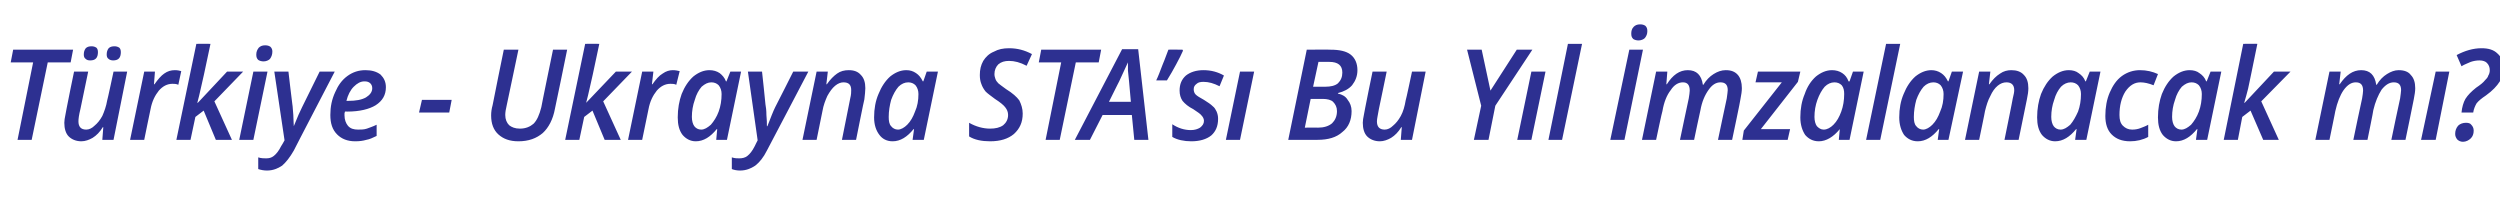 <?xml version="1.0" standalone="no"?><!DOCTYPE svg PUBLIC "-//W3C//DTD SVG 1.1//EN" "http://www.w3.org/Graphics/SVG/1.1/DTD/svg11.dtd"><svg xmlns="http://www.w3.org/2000/svg" version="1.1" width="513.1px" height="43.2px" viewBox="0 -3 513.1 43.2" style="top:-3px">  <desc>Türkiye - Ukrayna STA sı Bu Yıl İmzalanacak mı</desc>  <defs/>  <g id="Polygon61193">    <path d="M 6.5 25.7 L 3.6 25.7 L 6.8 9.8 L 2.2 9.8 L 2.7 7.2 L 15 7.2 L 14.5 9.8 L 9.8 9.8 L 6.5 25.7 Z M 18.1 11.7 C 18.1 11.7 16.5 19.42 16.5 19.4 C 16.2 20.6 16.1 21.4 16.1 21.9 C 16.1 23 16.6 23.6 17.7 23.6 C 18.3 23.6 18.9 23.3 19.4 22.8 C 20 22.3 20.5 21.7 21 20.8 C 21.4 19.9 21.8 18.8 22 17.6 C 22.04 17.63 23.3 11.7 23.3 11.7 L 26.1 11.7 L 23.3 25.7 L 21 25.7 L 21.2 23.1 C 21.2 23.1 21.14 23.11 21.1 23.1 C 20.5 24.1 19.8 24.8 19 25.3 C 18.3 25.7 17.5 26 16.7 26 C 15.6 26 14.7 25.6 14.1 25 C 13.5 24.4 13.2 23.4 13.2 22.2 C 13.2 21.7 13.3 21.2 13.4 20.7 C 13.5 20.1 13.6 19.6 13.7 19.1 C 13.67 19.09 15.2 11.7 15.2 11.7 L 18.1 11.7 Z M 17.2 8.2 C 17.2 7.7 17.3 7.3 17.6 6.9 C 17.9 6.6 18.3 6.5 18.8 6.5 C 19.2 6.5 19.5 6.6 19.8 6.8 C 20 7 20.1 7.3 20.1 7.7 C 20.1 8.2 20 8.7 19.7 9 C 19.4 9.3 19 9.4 18.5 9.4 C 18.1 9.4 17.8 9.3 17.6 9.1 C 17.3 8.9 17.2 8.6 17.2 8.2 Z M 21.9 8.2 C 21.9 7.7 22 7.3 22.3 6.9 C 22.6 6.6 23 6.5 23.5 6.5 C 23.9 6.5 24.2 6.6 24.5 6.8 C 24.7 7 24.8 7.3 24.8 7.7 C 24.8 8.2 24.7 8.7 24.4 9 C 24.1 9.3 23.7 9.4 23.2 9.4 C 22.9 9.4 22.5 9.3 22.3 9.1 C 22 8.9 21.9 8.6 21.9 8.2 Z M 35.9 11.4 C 36.4 11.4 36.9 11.5 37.2 11.6 C 37.2 11.6 36.6 14.4 36.6 14.4 C 36.2 14.2 35.7 14.2 35.4 14.2 C 34.3 14.2 33.4 14.7 32.6 15.6 C 31.8 16.6 31.2 17.8 30.9 19.4 C 30.89 19.37 29.6 25.7 29.6 25.7 L 26.7 25.7 L 29.6 11.7 L 31.8 11.7 L 31.6 14.3 C 31.6 14.3 31.7 14.28 31.7 14.3 C 32.4 13.3 33.1 12.5 33.7 12.1 C 34.4 11.6 35.1 11.4 35.9 11.4 Z M 46.6 11.7 L 49.9 11.7 L 44 17.8 L 47.6 25.7 L 44.3 25.7 L 41.8 19.7 L 40.1 21 L 39.1 25.7 L 36.2 25.7 L 40.3 6 C 40.3 6 43.2 5.96 43.2 6 C 42.1 11.3 41.4 14.4 41.2 15.2 C 41 16.1 40.8 17 40.5 18.1 C 40.5 18.1 40.6 18.1 40.6 18.1 L 46.6 11.7 Z M 52.6 8.2 C 52.6 7.6 52.8 7.2 53.1 6.8 C 53.4 6.5 53.8 6.3 54.4 6.3 C 54.9 6.3 55.2 6.4 55.5 6.6 C 55.8 6.9 55.9 7.2 55.9 7.6 C 55.9 8.2 55.7 8.7 55.4 9.1 C 55.1 9.4 54.6 9.6 54.1 9.6 C 53.7 9.6 53.3 9.5 53 9.3 C 52.7 9 52.6 8.7 52.6 8.2 Z M 52 25.7 L 49.1 25.7 L 52 11.7 L 54.9 11.7 L 52 25.7 Z M 56.3 11.7 L 59.2 11.7 C 59.2 11.7 59.98 18.41 60 18.4 C 60.1 18.9 60.1 19.7 60.2 20.6 C 60.2 21.6 60.3 22.3 60.3 22.9 C 60.3 22.9 60.3 22.9 60.3 22.9 C 61 21.1 61.6 19.8 62 19 C 62 18.96 65.6 11.7 65.6 11.7 L 68.7 11.7 C 68.7 11.7 60.26 27.92 60.3 27.9 C 59.5 29.3 58.7 30.3 57.9 31 C 57 31.6 56 32 54.8 32 C 54.2 32 53.6 31.9 53 31.7 C 53 31.7 53 29.3 53 29.3 C 53.6 29.5 54.2 29.5 54.6 29.5 C 55.2 29.5 55.7 29.4 56.2 29 C 56.7 28.6 57.2 28 57.7 27 C 57.74 27.01 58.4 25.8 58.4 25.8 L 56.3 11.7 Z M 74.8 13.7 C 74 13.7 73.3 14.1 72.6 14.8 C 71.9 15.5 71.4 16.5 71.1 17.7 C 71.1 17.7 71.5 17.7 71.5 17.7 C 73 17.7 74.2 17.5 75.1 17 C 75.9 16.5 76.4 15.9 76.4 15.1 C 76.4 14.6 76.2 14.3 76 14.1 C 75.7 13.8 75.3 13.7 74.8 13.7 Z M 72.9 26 C 71.3 26 70.1 25.5 69.2 24.6 C 68.2 23.6 67.8 22.3 67.8 20.6 C 67.8 18.9 68.1 17.4 68.8 15.9 C 69.4 14.5 70.2 13.4 71.3 12.6 C 72.4 11.8 73.6 11.4 75 11.4 C 76.3 11.4 77.3 11.7 78.1 12.3 C 78.8 13 79.2 13.8 79.2 14.9 C 79.2 16.5 78.5 17.7 77.1 18.6 C 75.8 19.4 73.8 19.9 71.3 19.9 C 71.28 19.86 70.8 19.9 70.8 19.9 L 70.7 20.3 C 70.7 20.3 70.73 20.62 70.7 20.6 C 70.7 21.6 71 22.3 71.4 22.8 C 71.9 23.4 72.6 23.6 73.5 23.6 C 74.1 23.6 74.7 23.6 75.3 23.4 C 75.8 23.2 76.5 23 77.3 22.6 C 77.3 22.6 77.3 24.9 77.3 24.9 C 76.5 25.3 75.8 25.6 75.2 25.7 C 74.5 25.9 73.8 26 72.9 26 Z M 86 20.1 L 86.6 17.5 L 92.7 17.5 L 92.2 20.1 L 86 20.1 Z M 116.4 7.2 C 116.4 7.2 113.94 19.29 113.9 19.3 C 113.5 21.5 112.6 23.2 111.4 24.3 C 110.1 25.4 108.5 26 106.4 26 C 104.6 26 103.3 25.5 102.3 24.6 C 101.3 23.7 100.8 22.4 100.8 20.7 C 100.8 20 100.9 19.3 101.1 18.6 C 101.07 18.59 103.4 7.2 103.4 7.2 L 106.4 7.2 C 106.4 7.2 104 18.64 104 18.6 C 103.8 19.4 103.7 20.1 103.7 20.6 C 103.7 21.5 104 22.2 104.5 22.7 C 105 23.1 105.7 23.4 106.7 23.4 C 107.9 23.4 108.8 23 109.5 22.4 C 110.2 21.7 110.7 20.6 111.1 19 C 111.06 19.04 113.5 7.2 113.5 7.2 L 116.4 7.2 Z M 126.4 11.7 L 129.7 11.7 L 123.8 17.8 L 127.4 25.7 L 124.1 25.7 L 121.6 19.7 L 119.9 21 L 118.9 25.7 L 116 25.7 L 120.1 6 C 120.1 6 122.99 5.96 123 6 C 121.9 11.3 121.2 14.4 121 15.2 C 120.8 16.1 120.6 17 120.3 18.1 C 120.29 18.1 120.3 18.1 120.3 18.1 L 126.4 11.7 Z M 138.1 11.4 C 138.6 11.4 139.1 11.5 139.5 11.6 C 139.5 11.6 138.8 14.4 138.8 14.4 C 138.4 14.2 138 14.2 137.6 14.2 C 136.5 14.2 135.6 14.7 134.8 15.6 C 134 16.6 133.4 17.8 133.1 19.4 C 133.11 19.37 131.8 25.7 131.8 25.7 L 128.9 25.7 L 131.8 11.7 L 134.1 11.7 L 133.8 14.3 C 133.8 14.3 133.93 14.28 133.9 14.3 C 134.6 13.3 135.3 12.5 136 12.1 C 136.7 11.6 137.4 11.4 138.1 11.4 Z M 147.1 23.5 C 145.8 25.1 144.4 26 142.8 26 C 141.7 26 140.8 25.5 140.1 24.7 C 139.4 23.8 139.1 22.6 139.1 21.1 C 139.1 19.3 139.4 17.7 139.9 16.3 C 140.5 14.8 141.3 13.6 142.3 12.7 C 143.3 11.9 144.4 11.4 145.6 11.4 C 146.4 11.4 147.1 11.6 147.7 12 C 148.2 12.4 148.7 12.9 149 13.7 C 149 13.68 149.1 13.7 149.1 13.7 L 149.9 11.7 L 152.1 11.7 L 149.2 25.7 L 147 25.7 L 147.2 23.5 L 147.1 23.5 C 147.1 23.5 147.14 23.48 147.1 23.5 Z M 143.9 23.6 C 144.6 23.6 145.2 23.2 145.9 22.6 C 146.5 21.9 147.1 21 147.5 19.9 C 147.9 18.8 148.1 17.6 148.1 16.3 C 148.1 15.6 147.9 15 147.5 14.5 C 147.1 14.1 146.6 13.9 146 13.9 C 145.3 13.9 144.7 14.2 144 14.8 C 143.4 15.5 142.9 16.4 142.6 17.5 C 142.2 18.6 142 19.8 142 21 C 142 21.8 142.2 22.5 142.5 22.9 C 142.8 23.3 143.3 23.6 143.9 23.6 Z M 153.5 11.7 L 156.4 11.7 C 156.4 11.7 157.13 18.41 157.1 18.4 C 157.2 18.9 157.3 19.7 157.3 20.6 C 157.4 21.6 157.4 22.3 157.4 22.9 C 157.4 22.9 157.5 22.9 157.5 22.9 C 158.2 21.1 158.7 19.8 159.1 19 C 159.15 18.96 162.8 11.7 162.8 11.7 L 165.9 11.7 C 165.9 11.7 157.41 27.92 157.4 27.9 C 156.7 29.3 155.9 30.3 155 31 C 154.1 31.6 153.1 32 151.9 32 C 151.3 32 150.7 31.9 150.2 31.7 C 150.2 31.7 150.2 29.3 150.2 29.3 C 150.8 29.5 151.3 29.5 151.7 29.5 C 152.3 29.5 152.9 29.4 153.4 29 C 153.9 28.6 154.4 28 154.9 27 C 154.88 27.01 155.5 25.8 155.5 25.8 L 153.5 11.7 Z M 172.8 25.7 C 172.8 25.7 174.51 17.18 174.5 17.2 C 174.7 16.4 174.7 15.9 174.7 15.5 C 174.7 14.4 174.2 13.9 173.1 13.9 C 172.6 13.9 172 14.1 171.4 14.6 C 170.8 15.1 170.3 15.8 169.8 16.7 C 169.4 17.6 169 18.6 168.8 19.8 C 168.81 19.76 167.6 25.7 167.6 25.7 L 164.7 25.7 L 167.6 11.7 L 169.9 11.7 L 169.6 14.3 C 169.6 14.3 169.72 14.28 169.7 14.3 C 170.4 13.3 171.1 12.6 171.8 12.1 C 172.5 11.6 173.3 11.4 174.2 11.4 C 175.3 11.4 176.1 11.7 176.7 12.4 C 177.3 13 177.6 13.9 177.6 15.1 C 177.6 15.7 177.5 16.5 177.4 17.4 C 177.35 17.42 175.7 25.7 175.7 25.7 L 172.8 25.7 Z M 187.5 23.5 C 186.2 25.1 184.8 26 183.2 26 C 182 26 181.1 25.5 180.5 24.7 C 179.8 23.8 179.4 22.6 179.4 21.1 C 179.4 19.3 179.7 17.7 180.3 16.3 C 180.9 14.8 181.7 13.6 182.7 12.7 C 183.7 11.9 184.8 11.4 186 11.4 C 186.8 11.4 187.4 11.6 188 12 C 188.6 12.4 189 12.9 189.4 13.7 C 189.35 13.68 189.5 13.7 189.5 13.7 L 190.2 11.7 L 192.5 11.7 L 189.6 25.7 L 187.3 25.7 L 187.6 23.5 L 187.5 23.5 C 187.5 23.5 187.49 23.48 187.5 23.5 Z M 184.3 23.6 C 184.9 23.6 185.6 23.2 186.2 22.6 C 186.9 21.9 187.4 21 187.8 19.9 C 188.3 18.8 188.5 17.6 188.5 16.3 C 188.5 15.6 188.3 15 187.9 14.5 C 187.5 14.1 187 13.9 186.4 13.9 C 185.7 13.9 185 14.2 184.4 14.8 C 183.8 15.5 183.3 16.4 182.9 17.5 C 182.6 18.6 182.4 19.8 182.4 21 C 182.4 21.8 182.5 22.5 182.9 22.9 C 183.2 23.3 183.7 23.6 184.3 23.6 Z M 209.9 20.3 C 209.9 22.1 209.3 23.4 208.1 24.5 C 206.9 25.5 205.3 26 203.2 26 C 201.5 26 200 25.7 198.9 25 C 198.9 25 198.9 22.2 198.9 22.2 C 200.3 23 201.8 23.4 203.2 23.4 C 204.3 23.4 205.2 23.2 205.9 22.7 C 206.5 22.2 206.9 21.5 206.9 20.6 C 206.9 20 206.7 19.5 206.3 19 C 206 18.6 205.3 18 204.2 17.3 C 203.4 16.7 202.7 16.2 202.3 15.8 C 201.9 15.3 201.6 14.8 201.4 14.2 C 201.2 13.7 201.1 13.1 201.1 12.4 C 201.1 11.3 201.3 10.4 201.8 9.5 C 202.3 8.7 203 8 204 7.6 C 204.9 7.1 205.9 6.9 207.1 6.9 C 208.8 6.9 210.3 7.3 211.8 8.1 C 211.8 8.1 210.7 10.5 210.7 10.5 C 209.4 9.8 208.2 9.5 207.1 9.5 C 206.2 9.5 205.5 9.7 204.9 10.2 C 204.4 10.7 204.1 11.4 204.1 12.2 C 204.1 12.6 204.2 12.9 204.3 13.2 C 204.4 13.5 204.6 13.8 204.9 14.1 C 205.1 14.3 205.7 14.7 206.5 15.3 C 207.8 16.1 208.7 16.9 209.2 17.6 C 209.6 18.4 209.9 19.3 209.9 20.3 Z M 217.5 25.7 L 214.6 25.7 L 217.8 9.8 L 213.2 9.8 L 213.7 7.2 L 226 7.2 L 225.5 9.8 L 220.8 9.8 L 217.5 25.7 Z M 232.3 20.6 L 226.3 20.6 L 223.7 25.7 L 220.6 25.7 L 230.3 7.1 L 233.6 7.1 L 235.7 25.7 L 232.8 25.7 L 232.3 20.6 Z M 232.1 17.9 C 231.8 14.4 231.6 12.3 231.5 11.5 C 231.5 10.8 231.5 10.2 231.5 9.8 C 231 10.9 230.4 12.2 229.7 13.7 C 229.71 13.65 227.6 17.9 227.6 17.9 C 227.6 17.9 232.09 17.92 232.1 17.9 Z M 242.7 7.2 C 242.7 7.2 242.8 7.43 242.8 7.4 C 242.5 8.1 242 9.1 241.4 10.2 C 240.8 11.3 240.2 12.4 239.5 13.5 C 239.5 13.5 237.3 13.5 237.3 13.5 C 237.7 12.7 238.1 11.6 238.6 10.3 C 239.2 8.9 239.5 7.9 239.8 7.2 C 239.77 7.15 242.7 7.2 242.7 7.2 Z M 250 21.4 C 250 22.9 249.5 24 248.6 24.8 C 247.6 25.6 246.2 26 244.5 26 C 243 26 241.6 25.7 240.6 25.1 C 240.6 25.1 240.6 22.5 240.6 22.5 C 241.8 23.3 243.1 23.7 244.4 23.7 C 245.2 23.7 245.8 23.5 246.3 23.2 C 246.8 22.8 247.1 22.4 247.1 21.8 C 247.1 21.4 246.9 21 246.6 20.7 C 246.4 20.4 245.8 20 244.9 19.4 C 243.9 18.9 243.2 18.3 242.7 17.7 C 242.3 17.1 242.1 16.4 242.1 15.6 C 242.1 14.3 242.5 13.3 243.4 12.5 C 244.3 11.8 245.5 11.4 247 11.4 C 248.6 11.4 250 11.8 251.2 12.5 C 251.2 12.5 250.3 14.7 250.3 14.7 C 249.1 14.1 248.1 13.8 247 13.8 C 246.4 13.8 245.9 13.9 245.6 14.2 C 245.2 14.5 245 14.8 245 15.3 C 245 15.7 245.1 16.1 245.4 16.4 C 245.7 16.7 246.2 17 247.1 17.5 C 247.9 18 248.5 18.4 248.9 18.8 C 249.3 19.1 249.5 19.5 249.7 19.9 C 249.9 20.4 250 20.8 250 21.4 Z M 254.5 25.7 L 251.6 25.7 L 254.5 11.7 L 257.4 11.7 L 254.5 25.7 Z M 273.1 7.2 C 274.9 7.2 276.3 7.5 277.2 8.2 C 278.1 8.9 278.6 10 278.6 11.4 C 278.6 12.6 278.2 13.6 277.5 14.5 C 276.8 15.3 275.8 15.8 274.6 16.1 C 274.6 16.1 274.6 16.2 274.6 16.2 C 275.5 16.4 276.2 16.8 276.6 17.5 C 277.1 18.1 277.4 18.9 277.4 19.8 C 277.4 21.6 276.8 23.1 275.5 24.1 C 274.3 25.2 272.6 25.7 270.4 25.7 C 270.4 25.71 264.4 25.7 264.4 25.7 L 268.2 7.2 C 268.2 7.2 273.07 7.15 273.1 7.2 Z M 269.5 14.8 C 269.5 14.8 271.96 14.82 272 14.8 C 273.1 14.8 274 14.6 274.6 14.1 C 275.2 13.5 275.5 12.8 275.5 11.9 C 275.5 10.4 274.6 9.7 272.8 9.7 C 272.8 9.69 270.6 9.7 270.6 9.7 L 269.5 14.8 Z M 267.8 23.2 C 267.8 23.2 270.52 23.16 270.5 23.2 C 271.7 23.2 272.7 22.9 273.4 22.3 C 274 21.7 274.4 20.9 274.4 19.8 C 274.4 19 274.1 18.4 273.6 17.9 C 273.2 17.5 272.4 17.3 271.5 17.3 C 271.48 17.28 269 17.3 269 17.3 L 267.8 23.2 Z M 284.6 11.7 C 284.6 11.7 283.01 19.42 283 19.4 C 282.8 20.6 282.6 21.4 282.6 21.9 C 282.6 23 283.1 23.6 284.2 23.6 C 284.8 23.6 285.4 23.3 285.9 22.8 C 286.5 22.3 287 21.7 287.5 20.8 C 288 19.9 288.3 18.8 288.5 17.6 C 288.55 17.63 289.8 11.7 289.8 11.7 L 292.6 11.7 L 289.8 25.7 L 287.5 25.7 L 287.7 23.1 C 287.7 23.1 287.65 23.11 287.6 23.1 C 287 24.1 286.3 24.8 285.5 25.3 C 284.8 25.7 284 26 283.2 26 C 282.1 26 281.2 25.6 280.6 25 C 280 24.4 279.7 23.4 279.7 22.2 C 279.7 21.7 279.8 21.2 279.9 20.7 C 280 20.1 280.1 19.6 280.2 19.1 C 280.17 19.09 281.7 11.7 281.7 11.7 L 284.6 11.7 Z M 305.9 15.6 L 311.3 7.2 L 314.5 7.2 L 306.9 18.7 L 305.5 25.7 L 302.5 25.7 L 304 18.7 L 301.1 7.2 L 304.1 7.2 L 305.9 15.6 Z M 314.3 25.7 L 311.4 25.7 L 314.3 11.7 L 317.2 11.7 L 314.3 25.7 Z M 320.6 25.7 L 317.8 25.7 L 321.8 6 L 324.7 6 L 320.6 25.7 Z M 330.5 25.7 L 334.4 7.2 L 337.2 7.2 L 333.4 25.7 L 330.5 25.7 Z M 334.8 3.9 C 334.8 3.4 334.9 2.9 335.3 2.5 C 335.6 2.2 336 2 336.6 2 C 337.1 2 337.4 2.1 337.7 2.3 C 338 2.6 338.1 2.9 338.1 3.4 C 338.1 4 337.9 4.4 337.6 4.8 C 337.3 5.1 336.8 5.3 336.3 5.3 C 335.9 5.3 335.5 5.2 335.2 5 C 334.9 4.7 334.8 4.4 334.8 3.9 Z M 342.1 14.3 C 343.3 12.4 344.7 11.4 346.4 11.4 C 348.2 11.4 349.2 12.4 349.5 14.4 C 349.5 14.4 349.6 14.4 349.6 14.4 C 350.2 13.4 350.9 12.7 351.7 12.2 C 352.5 11.7 353.3 11.4 354.2 11.4 C 355.3 11.4 356.1 11.7 356.7 12.4 C 357.2 13 357.5 13.9 357.5 15.1 C 357.5 15.7 357.4 16.4 357.2 17.4 C 357.25 17.42 355.5 25.7 355.5 25.7 L 352.6 25.7 C 352.6 25.7 354.39 17.18 354.4 17.2 C 354.5 16.4 354.6 15.8 354.6 15.5 C 354.6 14.4 354.1 13.9 353.1 13.9 C 352.2 13.9 351.4 14.4 350.7 15.4 C 349.9 16.5 349.3 17.9 349 19.6 C 348.97 19.61 347.7 25.7 347.7 25.7 L 344.8 25.7 C 344.8 25.7 346.59 17.18 346.6 17.2 C 346.7 16.5 346.8 16 346.8 15.6 C 346.8 14.4 346.3 13.9 345.4 13.9 C 344.5 13.9 343.6 14.4 342.9 15.5 C 342.1 16.5 341.5 18 341.2 19.8 C 341.15 19.76 339.9 25.7 339.9 25.7 L 337 25.7 L 339.9 11.7 L 342.2 11.7 L 342 14.3 L 342.1 14.3 C 342.1 14.3 342.06 14.28 342.1 14.3 Z M 366.9 25.7 L 357.6 25.7 L 357.9 23.8 L 365.7 13.9 L 360.3 13.9 L 360.8 11.7 L 369.5 11.7 L 369 13.8 L 361.4 23.5 L 367.4 23.5 L 366.9 25.7 Z M 377.6 23.5 C 376.3 25.1 374.8 26 373.3 26 C 372.1 26 371.2 25.5 370.5 24.7 C 369.9 23.8 369.5 22.6 369.5 21.1 C 369.5 19.3 369.8 17.7 370.4 16.3 C 370.9 14.8 371.7 13.6 372.7 12.7 C 373.7 11.9 374.8 11.4 376 11.4 C 376.8 11.4 377.5 11.6 378.1 12 C 378.7 12.4 379.1 12.9 379.4 13.7 C 379.43 13.68 379.6 13.7 379.6 13.7 L 380.3 11.7 L 382.5 11.7 L 379.6 25.7 L 377.4 25.7 L 377.6 23.5 L 377.6 23.5 C 377.6 23.5 377.57 23.48 377.6 23.5 Z M 374.3 23.6 C 375 23.6 375.7 23.2 376.3 22.6 C 377 21.9 377.5 21 377.9 19.9 C 378.3 18.8 378.5 17.6 378.5 16.3 C 378.5 15.6 378.4 15 378 14.5 C 377.6 14.1 377.1 13.9 376.5 13.9 C 375.8 13.9 375.1 14.2 374.5 14.8 C 373.9 15.5 373.4 16.4 373 17.5 C 372.6 18.6 372.4 19.8 372.4 21 C 372.4 21.8 372.6 22.5 372.9 22.9 C 373.3 23.3 373.7 23.6 374.3 23.6 Z M 385.9 25.7 L 383 25.7 L 387.1 6 L 390 6 L 385.9 25.7 Z M 397.9 23.5 C 396.6 25.1 395.2 26 393.6 26 C 392.4 26 391.5 25.5 390.8 24.7 C 390.2 23.8 389.8 22.6 389.8 21.1 C 389.8 19.3 390.1 17.7 390.7 16.3 C 391.3 14.8 392.1 13.6 393.1 12.7 C 394.1 11.9 395.2 11.4 396.4 11.4 C 397.1 11.4 397.8 11.6 398.4 12 C 399 12.4 399.4 12.9 399.8 13.7 C 399.75 13.68 399.9 13.7 399.9 13.7 L 400.6 11.7 L 402.9 11.7 L 399.9 25.7 L 397.7 25.7 L 398 23.5 L 397.9 23.5 C 397.9 23.5 397.89 23.48 397.9 23.5 Z M 394.7 23.6 C 395.3 23.6 396 23.2 396.6 22.6 C 397.3 21.9 397.8 21 398.2 19.9 C 398.7 18.8 398.9 17.6 398.9 16.3 C 398.9 15.6 398.7 15 398.3 14.5 C 397.9 14.1 397.4 13.9 396.8 13.9 C 396.1 13.9 395.4 14.2 394.8 14.8 C 394.2 15.5 393.7 16.4 393.3 17.5 C 393 18.6 392.8 19.8 392.8 21 C 392.8 21.8 392.9 22.5 393.3 22.9 C 393.6 23.3 394.1 23.6 394.7 23.6 Z M 411.4 25.7 C 411.4 25.7 413.14 17.18 413.1 17.2 C 413.3 16.4 413.4 15.9 413.4 15.5 C 413.4 14.4 412.8 13.9 411.8 13.9 C 411.2 13.9 410.6 14.1 410 14.6 C 409.4 15.1 408.9 15.8 408.5 16.7 C 408 17.6 407.7 18.6 407.4 19.8 C 407.44 19.76 406.2 25.7 406.2 25.7 L 403.3 25.7 L 406.2 11.7 L 408.5 11.7 L 408.2 14.3 C 408.2 14.3 408.35 14.28 408.3 14.3 C 409 13.3 409.7 12.6 410.5 12.1 C 411.2 11.6 412 11.4 412.8 11.4 C 413.9 11.4 414.8 11.7 415.4 12.4 C 416 13 416.3 13.9 416.3 15.1 C 416.3 15.7 416.2 16.5 416 17.4 C 415.98 17.42 414.3 25.7 414.3 25.7 L 411.4 25.7 Z M 426.1 23.5 C 424.8 25.1 423.4 26 421.8 26 C 420.7 26 419.8 25.5 419.1 24.7 C 418.4 23.8 418.1 22.6 418.1 21.1 C 418.1 19.3 418.4 17.7 418.9 16.3 C 419.5 14.8 420.3 13.6 421.3 12.7 C 422.3 11.9 423.4 11.4 424.6 11.4 C 425.4 11.4 426.1 11.6 426.6 12 C 427.2 12.4 427.7 12.9 428 13.7 C 427.98 13.68 428.1 13.7 428.1 13.7 L 428.9 11.7 L 431.1 11.7 L 428.2 25.7 L 425.9 25.7 L 426.2 23.5 L 426.1 23.5 C 426.1 23.5 426.12 23.48 426.1 23.5 Z M 422.9 23.6 C 423.6 23.6 424.2 23.2 424.9 22.6 C 425.5 21.9 426 21 426.5 19.9 C 426.9 18.8 427.1 17.6 427.1 16.3 C 427.1 15.6 426.9 15 426.5 14.5 C 426.1 14.1 425.6 13.9 425 13.9 C 424.3 13.9 423.6 14.2 423 14.8 C 422.4 15.5 421.9 16.4 421.6 17.5 C 421.2 18.6 421 19.8 421 21 C 421 21.8 421.2 22.5 421.5 22.9 C 421.8 23.3 422.3 23.6 422.9 23.6 Z M 440.9 25.1 C 439.8 25.7 438.5 26 437.2 26 C 435.5 26 434.3 25.5 433.4 24.6 C 432.5 23.7 432.1 22.4 432.1 20.8 C 432.1 19 432.4 17.4 433 16 C 433.6 14.6 434.4 13.4 435.5 12.6 C 436.6 11.8 437.9 11.4 439.2 11.4 C 440.6 11.4 441.8 11.7 442.9 12.2 C 442.9 12.2 442 14.5 442 14.5 C 441 14.1 440.1 13.9 439.3 13.9 C 438.1 13.9 437.1 14.5 436.2 15.8 C 435.4 17.1 435 18.7 435 20.6 C 435 21.6 435.2 22.3 435.7 22.8 C 436.2 23.3 436.8 23.6 437.6 23.6 C 438.2 23.6 438.8 23.5 439.3 23.3 C 439.8 23.1 440.4 22.9 440.9 22.6 C 440.91 22.59 440.9 25.1 440.9 25.1 C 440.9 25.1 440.91 25.07 440.9 25.1 Z M 450.9 23.5 C 449.6 25.1 448.2 26 446.6 26 C 445.5 26 444.6 25.5 443.9 24.7 C 443.2 23.8 442.9 22.6 442.9 21.1 C 442.9 19.3 443.2 17.7 443.7 16.3 C 444.3 14.8 445.1 13.6 446.1 12.7 C 447.1 11.9 448.2 11.4 449.4 11.4 C 450.2 11.4 450.9 11.6 451.4 12 C 452 12.4 452.5 12.9 452.8 13.7 C 452.79 13.68 452.9 13.7 452.9 13.7 L 453.7 11.7 L 455.9 11.7 L 453 25.7 L 450.7 25.7 L 451 23.5 L 450.9 23.5 C 450.9 23.5 450.93 23.48 450.9 23.5 Z M 447.7 23.6 C 448.4 23.6 449 23.2 449.7 22.6 C 450.3 21.9 450.9 21 451.3 19.9 C 451.7 18.8 451.9 17.6 451.9 16.3 C 451.9 15.6 451.7 15 451.3 14.5 C 450.9 14.1 450.4 13.9 449.8 13.9 C 449.1 13.9 448.5 14.2 447.8 14.8 C 447.2 15.5 446.7 16.4 446.4 17.5 C 446 18.6 445.8 19.8 445.8 21 C 445.8 21.8 446 22.5 446.3 22.9 C 446.6 23.3 447.1 23.6 447.7 23.6 Z M 466.7 11.7 L 470.1 11.7 L 464.1 17.8 L 467.7 25.7 L 464.5 25.7 L 461.9 19.7 L 460.2 21 L 459.3 25.7 L 456.4 25.7 L 460.4 6 C 460.4 6 463.32 5.96 463.3 6 C 462.2 11.3 461.6 14.4 461.4 15.2 C 461.2 16.1 460.9 17 460.6 18.1 C 460.62 18.1 460.7 18.1 460.7 18.1 L 466.7 11.7 Z M 480.2 14.3 C 481.5 12.4 482.9 11.4 484.6 11.4 C 486.4 11.4 487.4 12.4 487.7 14.4 C 487.7 14.4 487.8 14.4 487.8 14.4 C 488.4 13.4 489.1 12.7 489.9 12.2 C 490.7 11.7 491.5 11.4 492.3 11.4 C 493.4 11.4 494.3 11.7 494.8 12.4 C 495.4 13 495.7 13.9 495.7 15.1 C 495.7 15.7 495.6 16.4 495.4 17.4 C 495.42 17.42 493.7 25.7 493.7 25.7 L 490.8 25.7 C 490.8 25.7 492.57 17.18 492.6 17.2 C 492.7 16.4 492.8 15.8 492.8 15.5 C 492.8 14.4 492.3 13.9 491.3 13.9 C 490.4 13.9 489.6 14.4 488.8 15.4 C 488.1 16.5 487.5 17.9 487.1 19.6 C 487.15 19.61 485.9 25.7 485.9 25.7 L 483 25.7 C 483 25.7 484.77 17.18 484.8 17.2 C 484.9 16.5 485 16 485 15.6 C 485 14.4 484.5 13.9 483.5 13.9 C 482.6 13.9 481.8 14.4 481 15.5 C 480.3 16.5 479.7 18 479.3 19.8 C 479.33 19.76 478.1 25.7 478.1 25.7 L 475.2 25.7 L 478.1 11.7 L 480.4 11.7 L 480.1 14.3 L 480.2 14.3 C 480.2 14.3 480.24 14.28 480.2 14.3 Z M 499.9 25.7 L 496.9 25.7 L 499.9 11.7 L 502.7 11.7 L 499.9 25.7 Z M 505.2 20.1 C 505.3 19 505.6 18 506 17.3 C 506.5 16.5 507.2 15.8 508.2 15 C 509.1 14.4 509.7 13.9 510 13.5 C 510.3 13.2 510.6 12.9 510.7 12.5 C 510.9 12.2 511 11.8 511 11.4 C 511 10.8 510.8 10.3 510.4 9.9 C 510.1 9.6 509.6 9.4 508.9 9.4 C 508.3 9.4 507.7 9.5 507.1 9.7 C 506.5 10 505.8 10.2 505.2 10.6 C 505.2 10.6 504.2 8.3 504.2 8.3 C 505.9 7.4 507.6 6.9 509.3 6.9 C 510.7 6.9 511.8 7.2 512.6 8 C 513.4 8.7 513.8 9.7 513.8 11.1 C 513.8 12.1 513.6 13 513 13.8 C 512.5 14.6 511.6 15.6 510.2 16.6 C 509.3 17.2 508.7 17.7 508.3 18.2 C 508 18.7 507.7 19.4 507.6 20.1 C 507.6 20.1 505.2 20.1 505.2 20.1 Z M 503.9 24.5 C 503.9 23.8 504.1 23.3 504.5 22.8 C 504.9 22.4 505.5 22.2 506.1 22.2 C 506.6 22.2 507 22.3 507.2 22.6 C 507.5 22.9 507.7 23.3 507.7 23.8 C 507.7 24.5 507.5 25 507.1 25.4 C 506.7 25.8 506.1 26.1 505.5 26.1 C 505 26.1 504.6 25.9 504.3 25.6 C 504.1 25.3 503.9 25 503.9 24.5 Z " stroke="none" fill="#2d3091"/>  </g></svg>